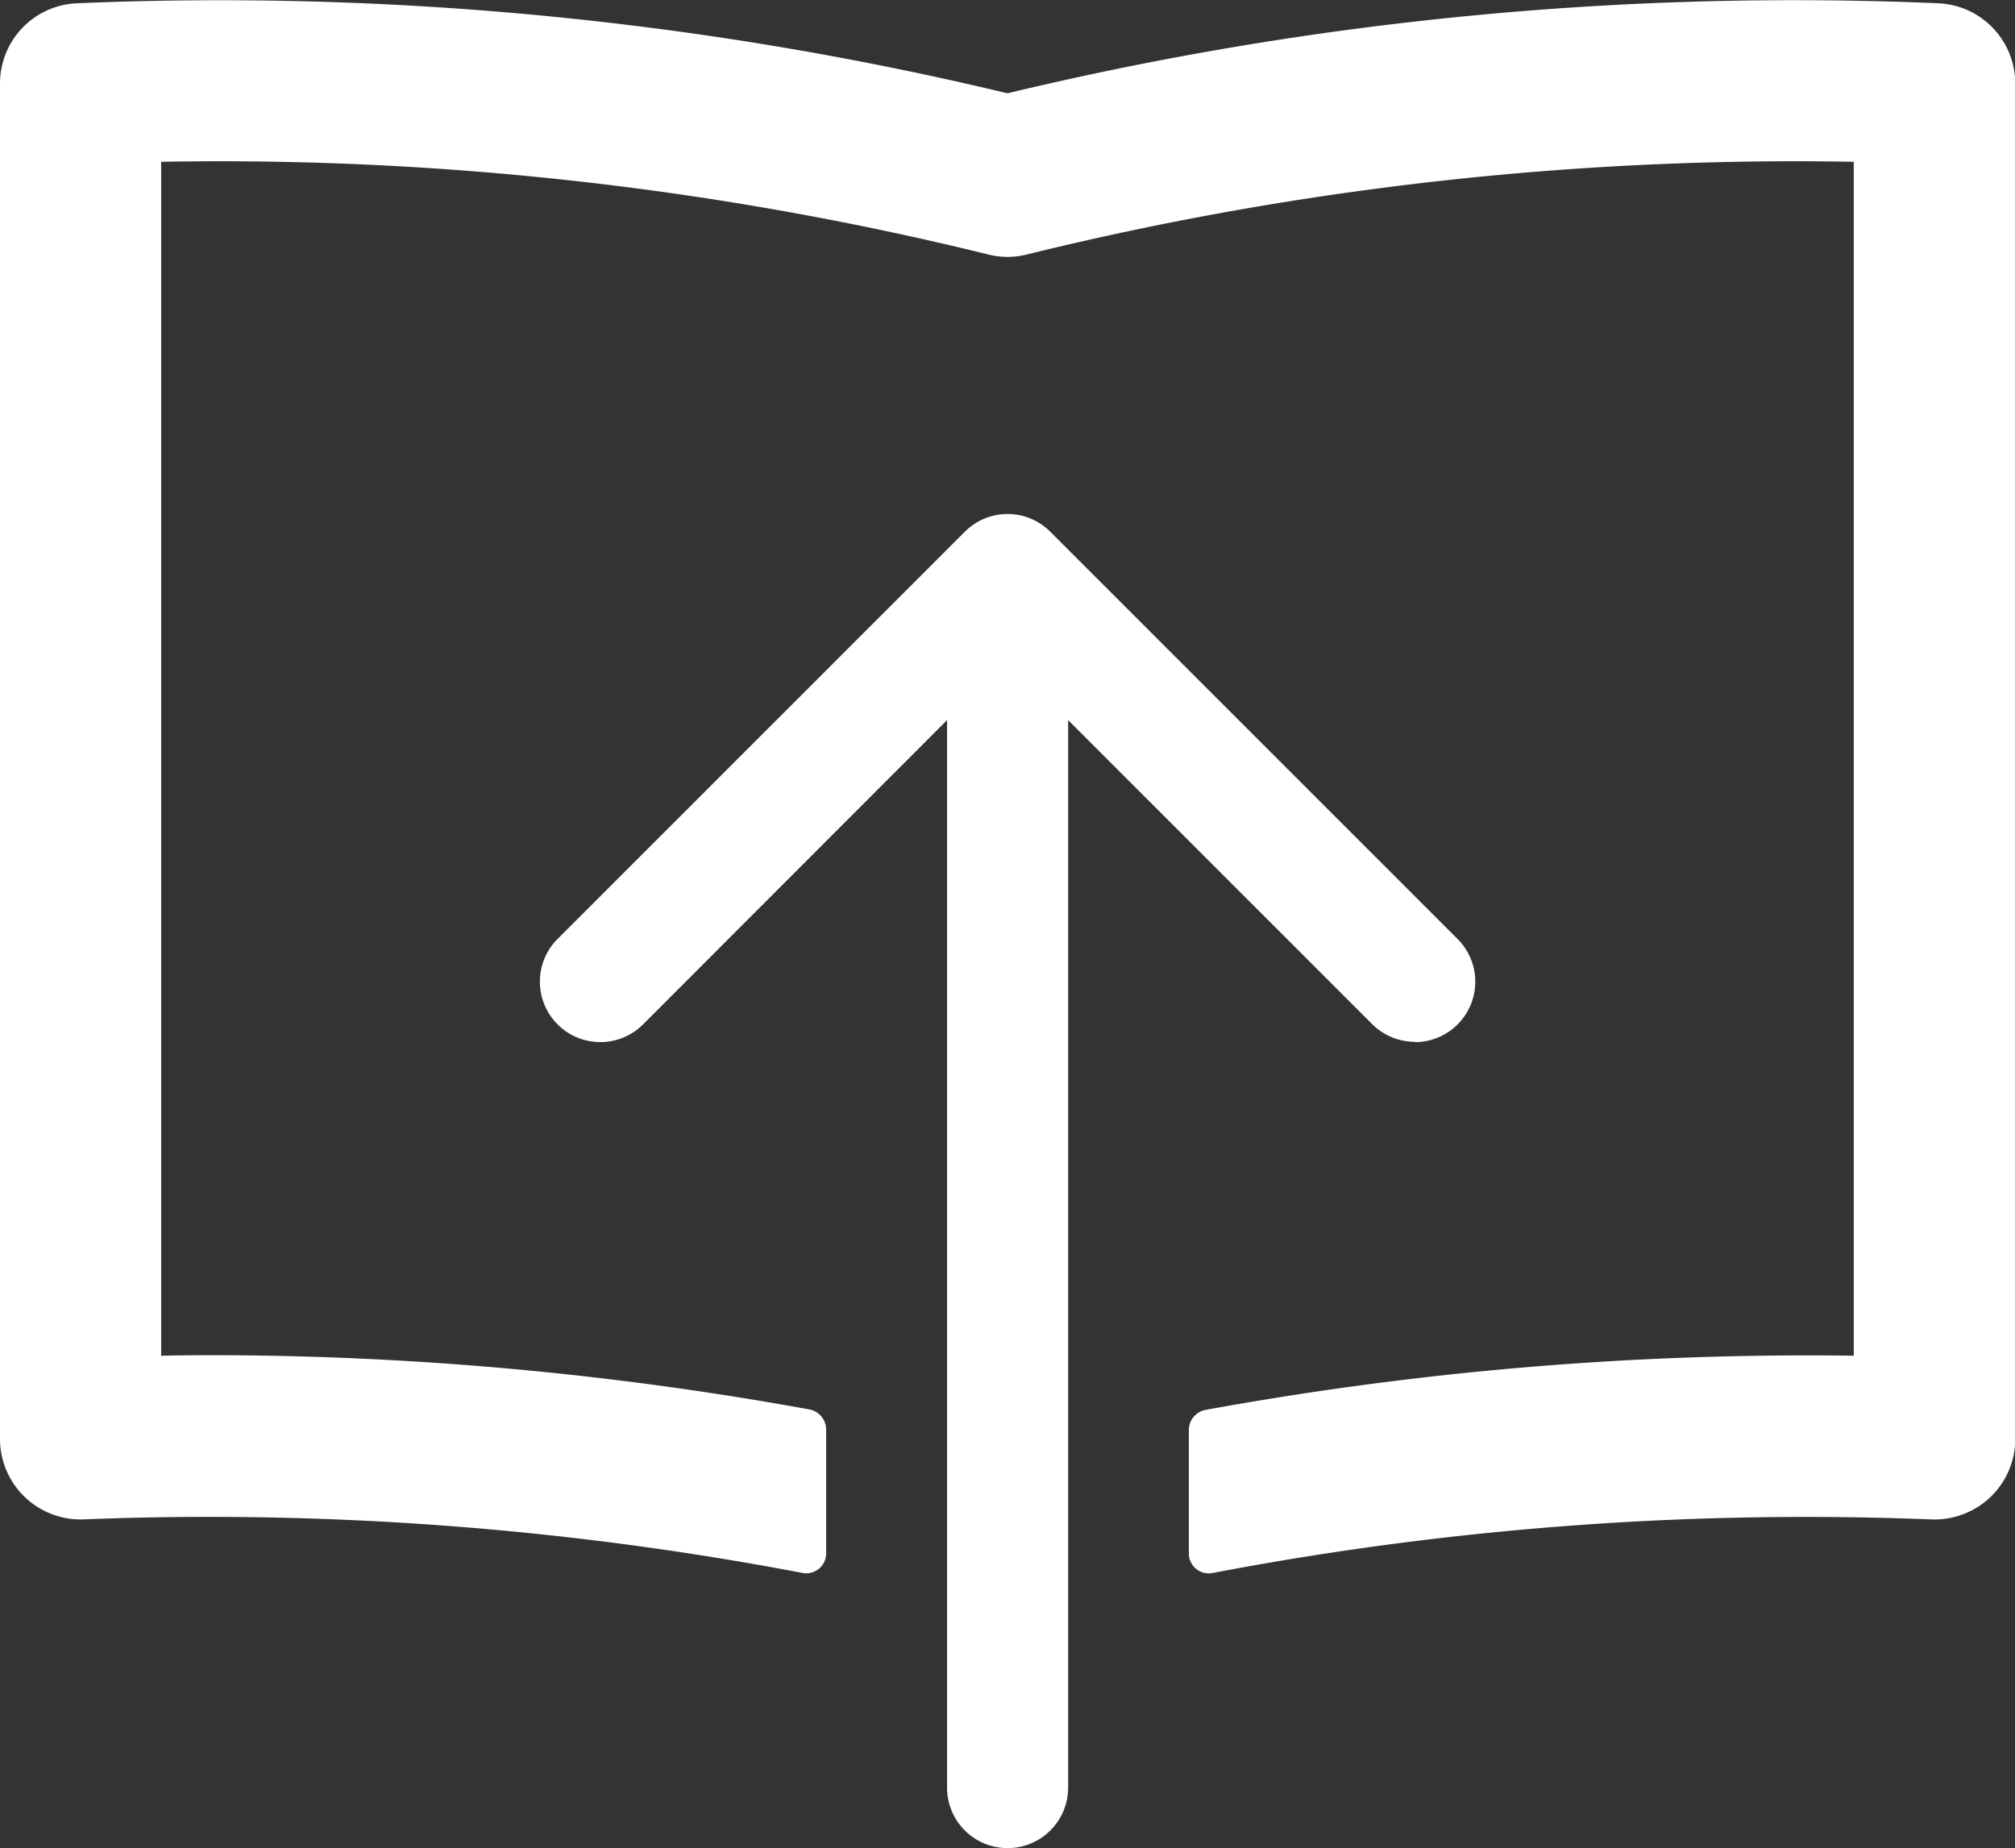 <svg xmlns="http://www.w3.org/2000/svg" xmlns:xlink="http://www.w3.org/1999/xlink" width="31.617" height="29" viewBox="0 0 31.617 29"><rect x="0" y="0" width="31.617" height="29" fill="#333333" stroke="none"/><defs><style>.a{fill:none;}.b{clip-path:url(#a);}.c{fill:#fff;}</style><clipPath id="a"><rect class="a" width="31.617" height="29"/></clipPath></defs><g class="b"><path class="c" d="M22.2,16.353a.948.948,0,0,0,.67-1.619l-6.39-6.39a.947.947,0,0,0-1.341,0l-6.39,6.39a.948.948,0,0,0,1.341,1.341L14.86,11.3V28.051a.948.948,0,1,0,1.9,0V11.3l4.77,4.77a.946.946,0,0,0,.672.278M30.424.052A52.821,52.821,0,0,0,15.808,1.464,52.984,52.984,0,0,0,1.193.052,1.26,1.26,0,0,0,0,1.314V22.579a1.264,1.264,0,0,0,1.32,1.263,49.694,49.694,0,0,1,11.272.841.312.312,0,0,0,.371-.306V22.433a.323.323,0,0,0-.264-.316,52.5,52.5,0,0,0-9.235-.851c-.311,0-.623,0-.935.009V2.539A50.421,50.421,0,0,1,15.509,3.994a1.238,1.238,0,0,0,.6,0A50.393,50.393,0,0,1,29.087,2.539V21.274a52.61,52.61,0,0,0-10.169.85.322.322,0,0,0-.264.316v1.937a.312.312,0,0,0,.371.307A49.644,49.644,0,0,1,30.3,23.843a1.278,1.278,0,0,0,.93-.349,1.263,1.263,0,0,0,.391-.914V1.314A1.262,1.262,0,0,0,30.424.052" transform="translate(0 0)"/></g></svg>